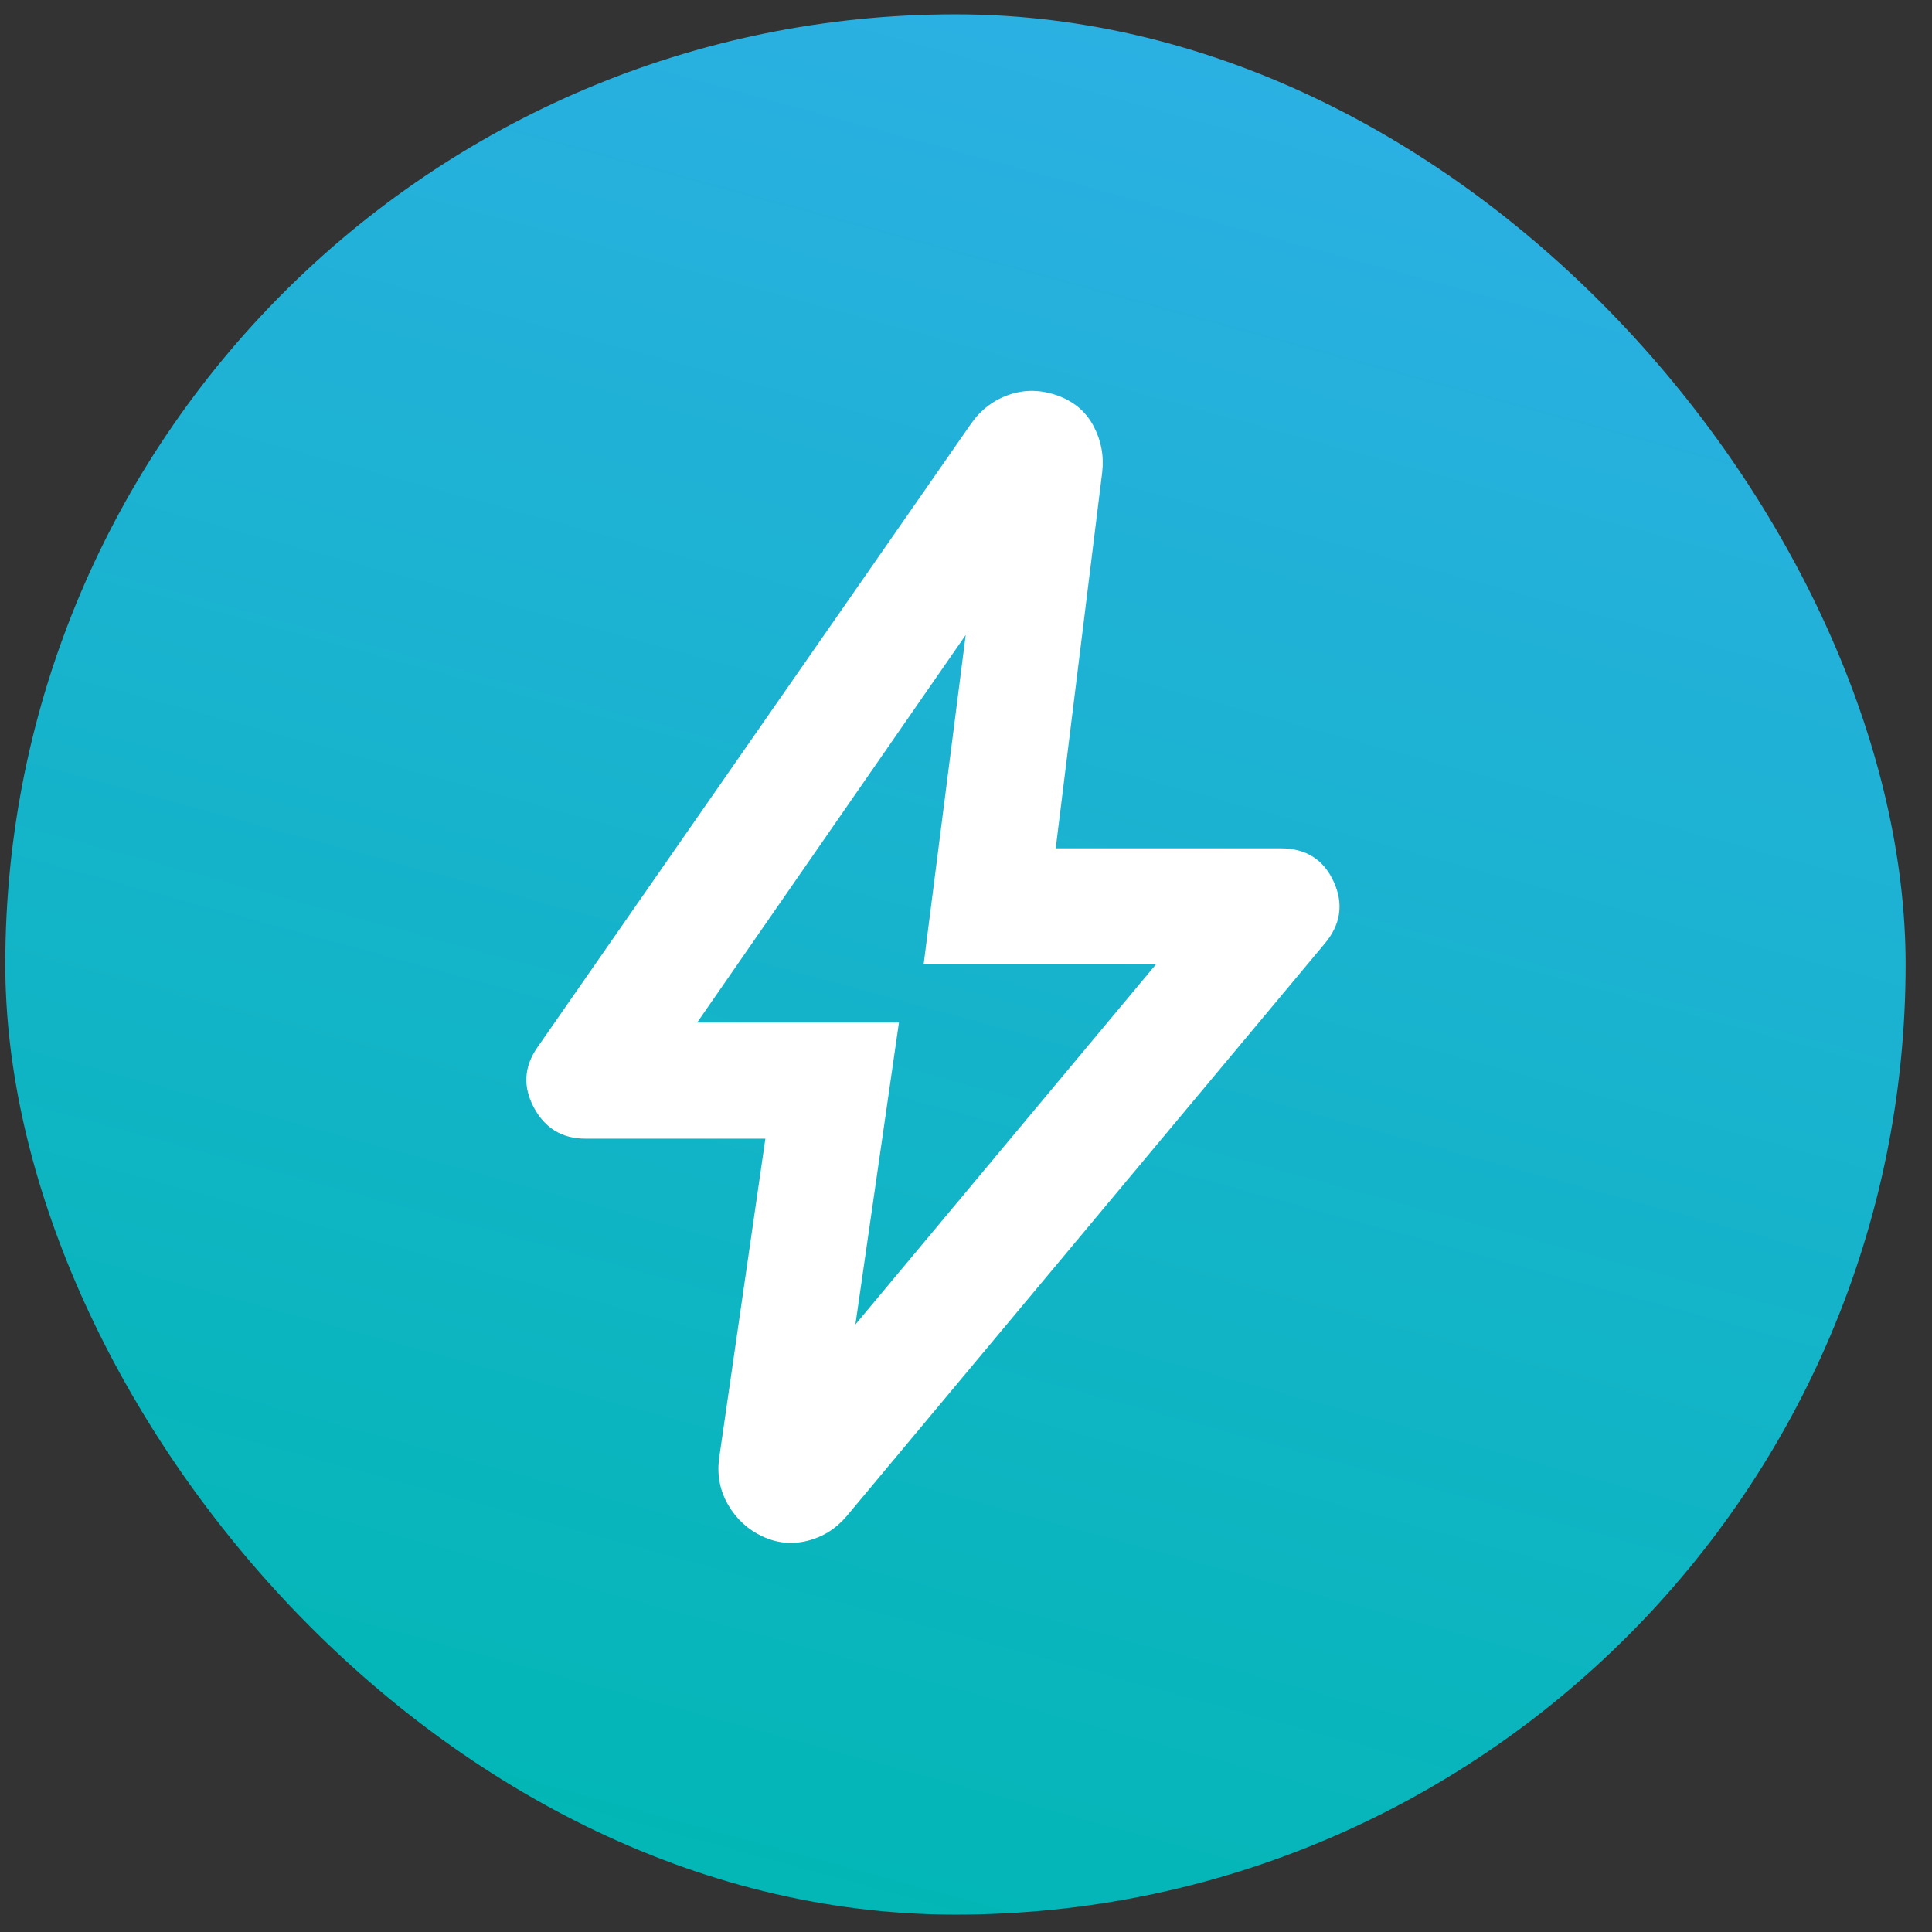 <svg width="61" height="61" viewBox="0 0 61 61" fill="none" xmlns="http://www.w3.org/2000/svg">
<rect x="0" y="0" width="61" height="61" fill="#333333" stroke="none"/>
<rect x="0.167" y="0.452" width="60" height="60" rx="30" fill="url(#paint0_linear_5181_15570)"/>
<mask id="mask0_5181_15570" style="mask-type:alpha" maskUnits="userSpaceOnUse" x="7" y="8" width="45" height="45">
<rect x="7.667" y="8.452" width="44" height="44" fill="#D9D9D9"/>
</mask>
<g mask="url(#mask0_5181_15570)">
<path d="M27.008 41.819L36.495 30.452H29.162L30.491 20.048L22.012 32.285H28.383L27.008 41.819ZM24.166 35.952H18.483C17.75 35.952 17.207 35.623 16.856 34.967C16.505 34.31 16.543 33.676 16.971 33.064L30.675 13.356C30.98 12.928 31.377 12.63 31.866 12.462C32.355 12.294 32.859 12.302 33.379 12.485C33.898 12.669 34.28 12.989 34.525 13.448C34.769 13.906 34.861 14.395 34.8 14.914L33.333 26.785H40.437C41.232 26.785 41.789 27.137 42.11 27.839C42.431 28.542 42.332 29.199 41.812 29.81L26.733 47.869C26.397 48.266 25.984 48.526 25.495 48.648C25.007 48.77 24.533 48.724 24.075 48.51C23.616 48.296 23.257 47.968 22.997 47.525C22.738 47.082 22.639 46.601 22.7 46.081L24.166 35.952Z" fill="white"/>
</g>
<defs>
<linearGradient id="paint0_linear_5181_15570" x1="65.165" y1="74.249" x2="82.921" y2="9.33" gradientUnits="userSpaceOnUse">
<stop stop-color="#00B7B3"/>
<stop offset="1" stop-color="#2EAFE6"/>
</linearGradient>
</defs>
</svg>
